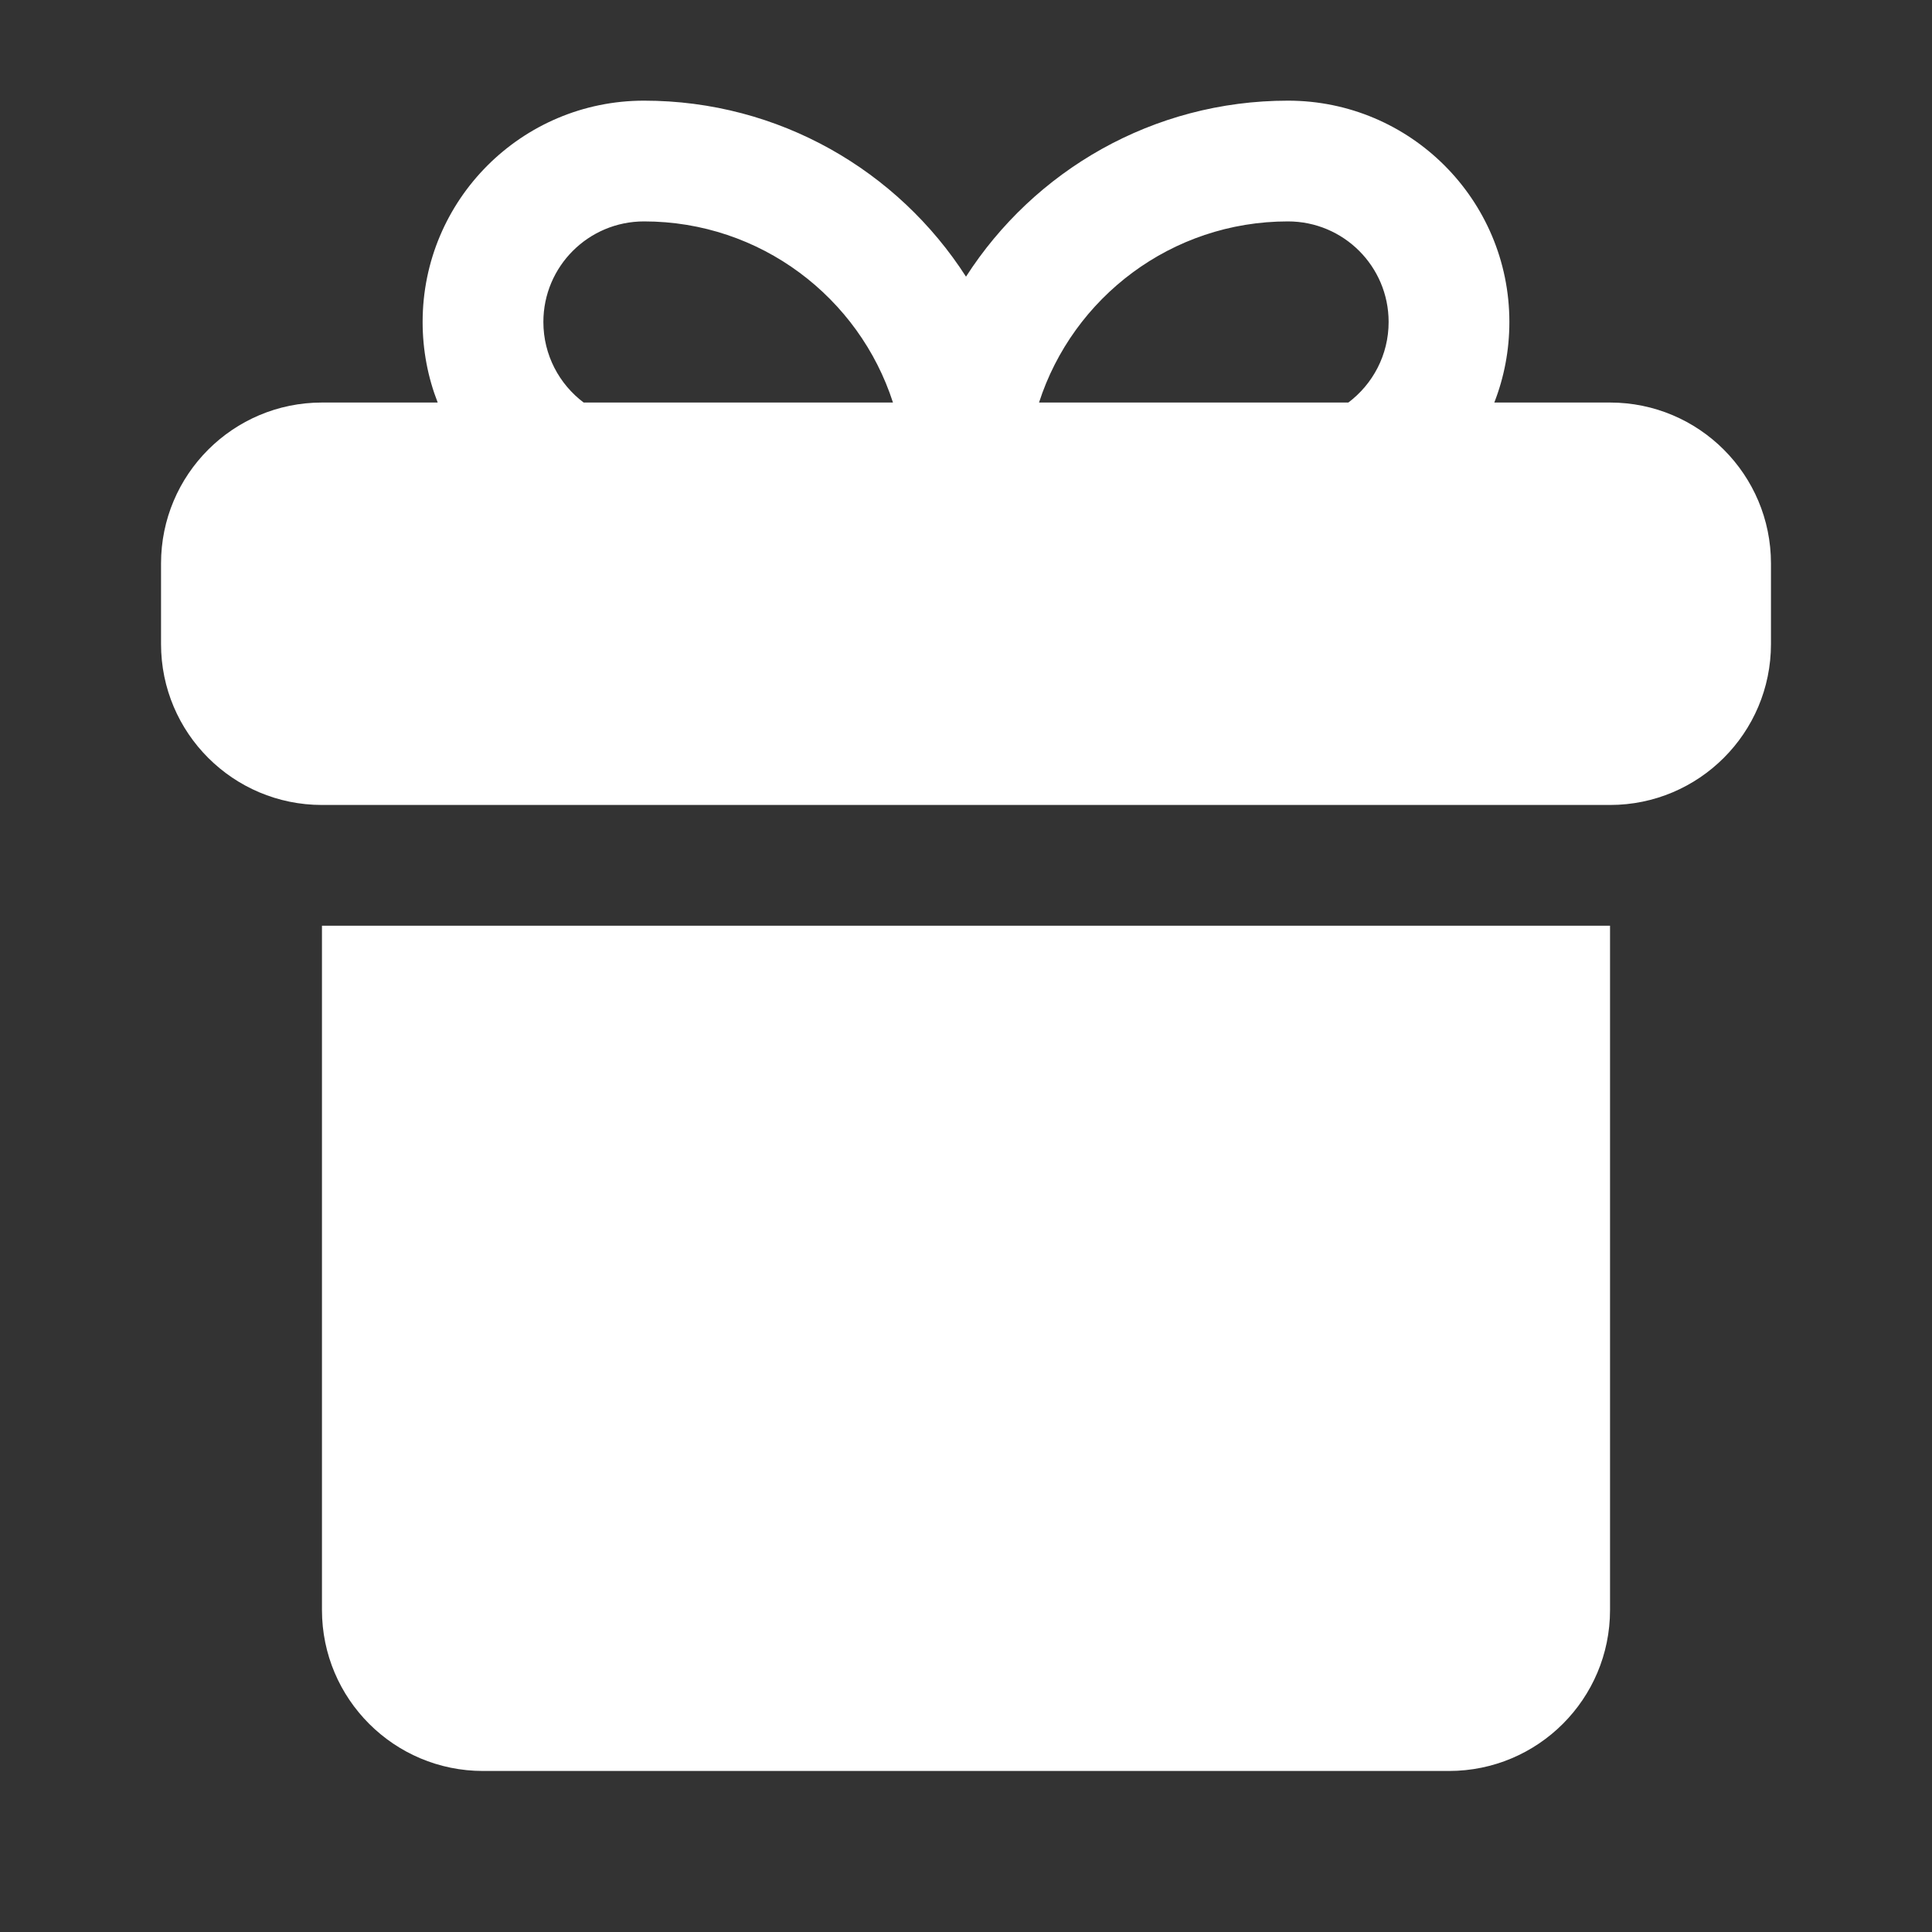 <svg width="20" height="20" viewBox="0 0 20 20" fill="none" xmlns="http://www.w3.org/2000/svg">
<rect x="0" y="0" width="20" height="20" fill="#333333" stroke="none"/>
<path fill-rule="evenodd" clip-rule="evenodd" d="M15.469 4.167H16.667C17.587 4.167 18.333 4.913 18.333 5.833V6.667C18.333 7.587 17.587 8.333 16.667 8.333H3.333C2.413 8.333 1.667 7.587 1.667 6.667V5.833C1.667 4.913 2.413 4.167 3.333 4.167H4.531C4.43 3.908 4.375 3.627 4.375 3.333C4.375 2.068 5.401 1.042 6.667 1.042C8.066 1.042 9.296 1.768 10 2.864C10.704 1.768 11.934 1.042 13.333 1.042C14.599 1.042 15.625 2.068 15.625 3.333C15.625 3.627 15.57 3.908 15.469 4.167ZM6.042 4.167H9.244C8.893 3.079 7.872 2.292 6.667 2.292C6.091 2.292 5.625 2.758 5.625 3.333C5.625 3.674 5.789 3.977 6.042 4.167ZM13.958 4.167C14.211 3.977 14.375 3.674 14.375 3.333C14.375 2.758 13.909 2.292 13.333 2.292C12.128 2.292 11.107 3.079 10.756 4.167H13.958ZM16.667 9.583H3.333V16.667C3.333 17.587 4.08 18.333 5 18.333H15C15.921 18.333 16.667 17.587 16.667 16.667V9.583Z" fill="white"/>
</svg>
